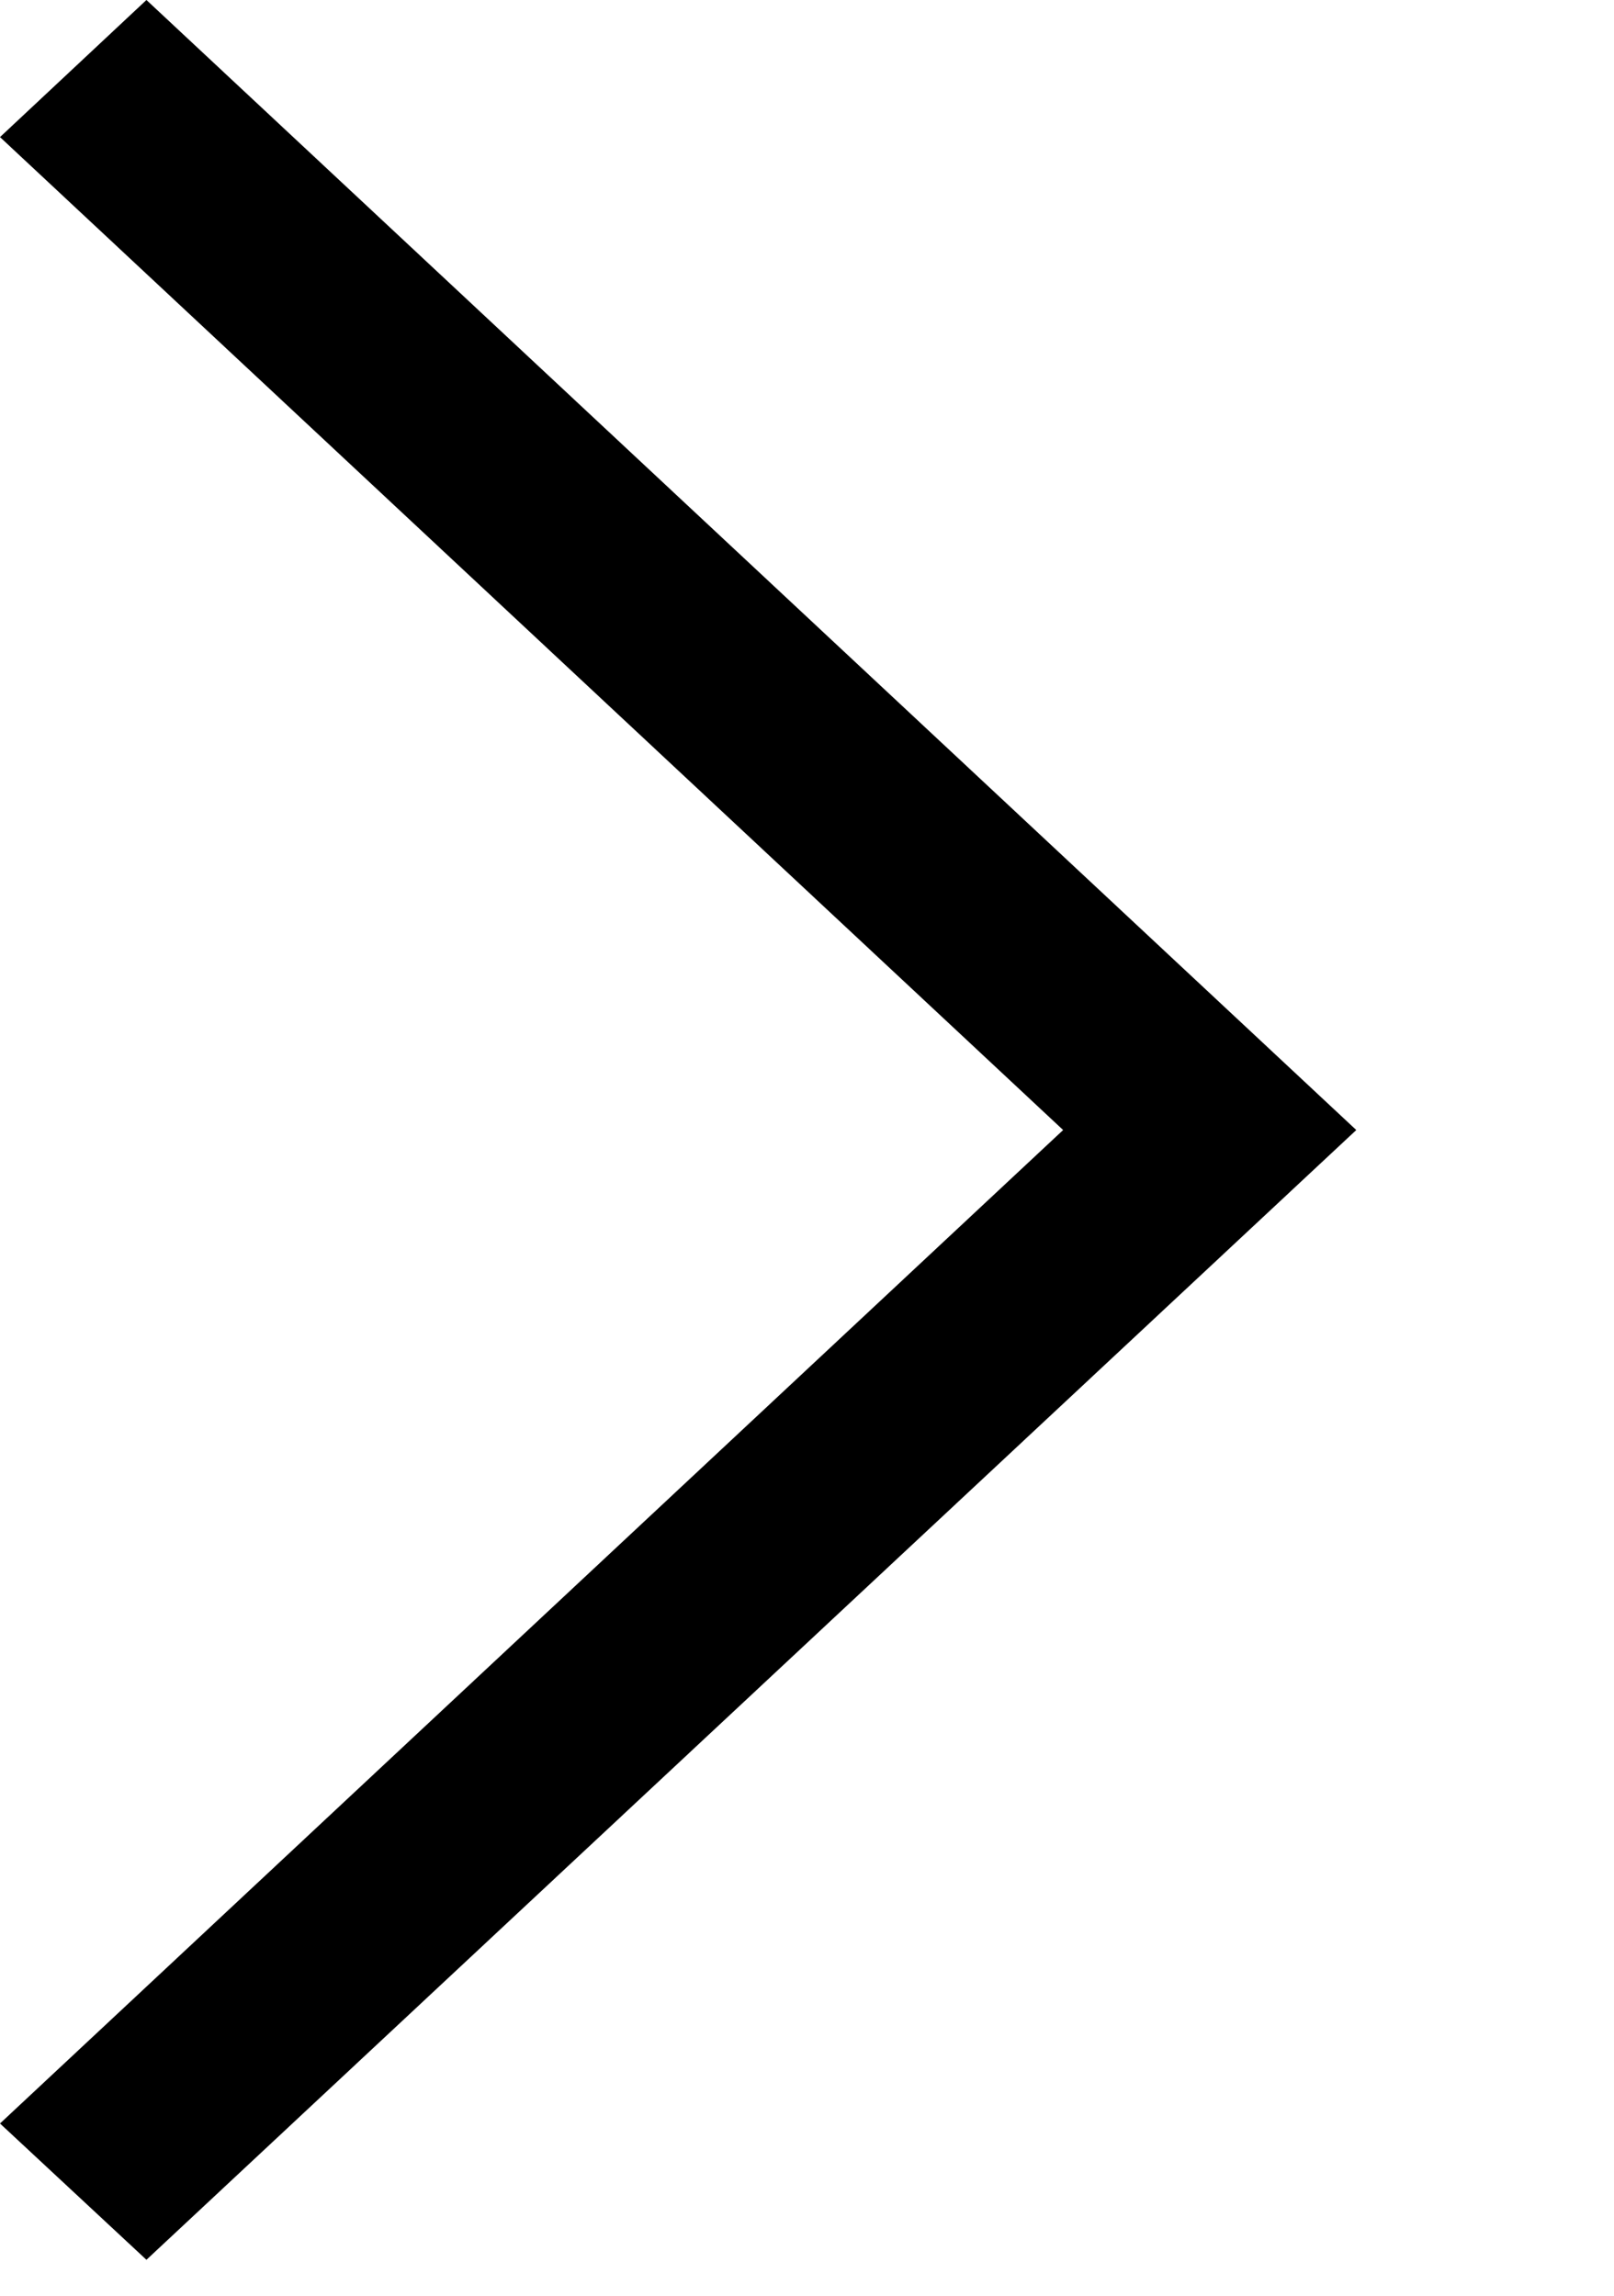 <?xml version="1.0" encoding="utf-8"?>
<!-- Generator: Adobe Illustrator 15.1.0, SVG Export Plug-In . SVG Version: 6.00 Build 0)  -->
<!DOCTYPE svg PUBLIC "-//W3C//DTD SVG 1.1//EN" "http://www.w3.org/Graphics/SVG/1.1/DTD/svg11.dtd">
<svg version="1.1" id="Layer_1" xmlns="http://www.w3.org/2000/svg" xmlns:xlink="http://www.w3.org/1999/xlink" x="0px" y="0px"
	 width="6.062px" height="8.625px" viewBox="0 0 6.062 8.625" enable-background="new 0 0 6.062 8.625" xml:space="preserve">
<polygon points="0,0.515 0.55,0 5.094,4.245 0.55,8.489 0,7.977 3.993,4.245 "/>
</svg>
